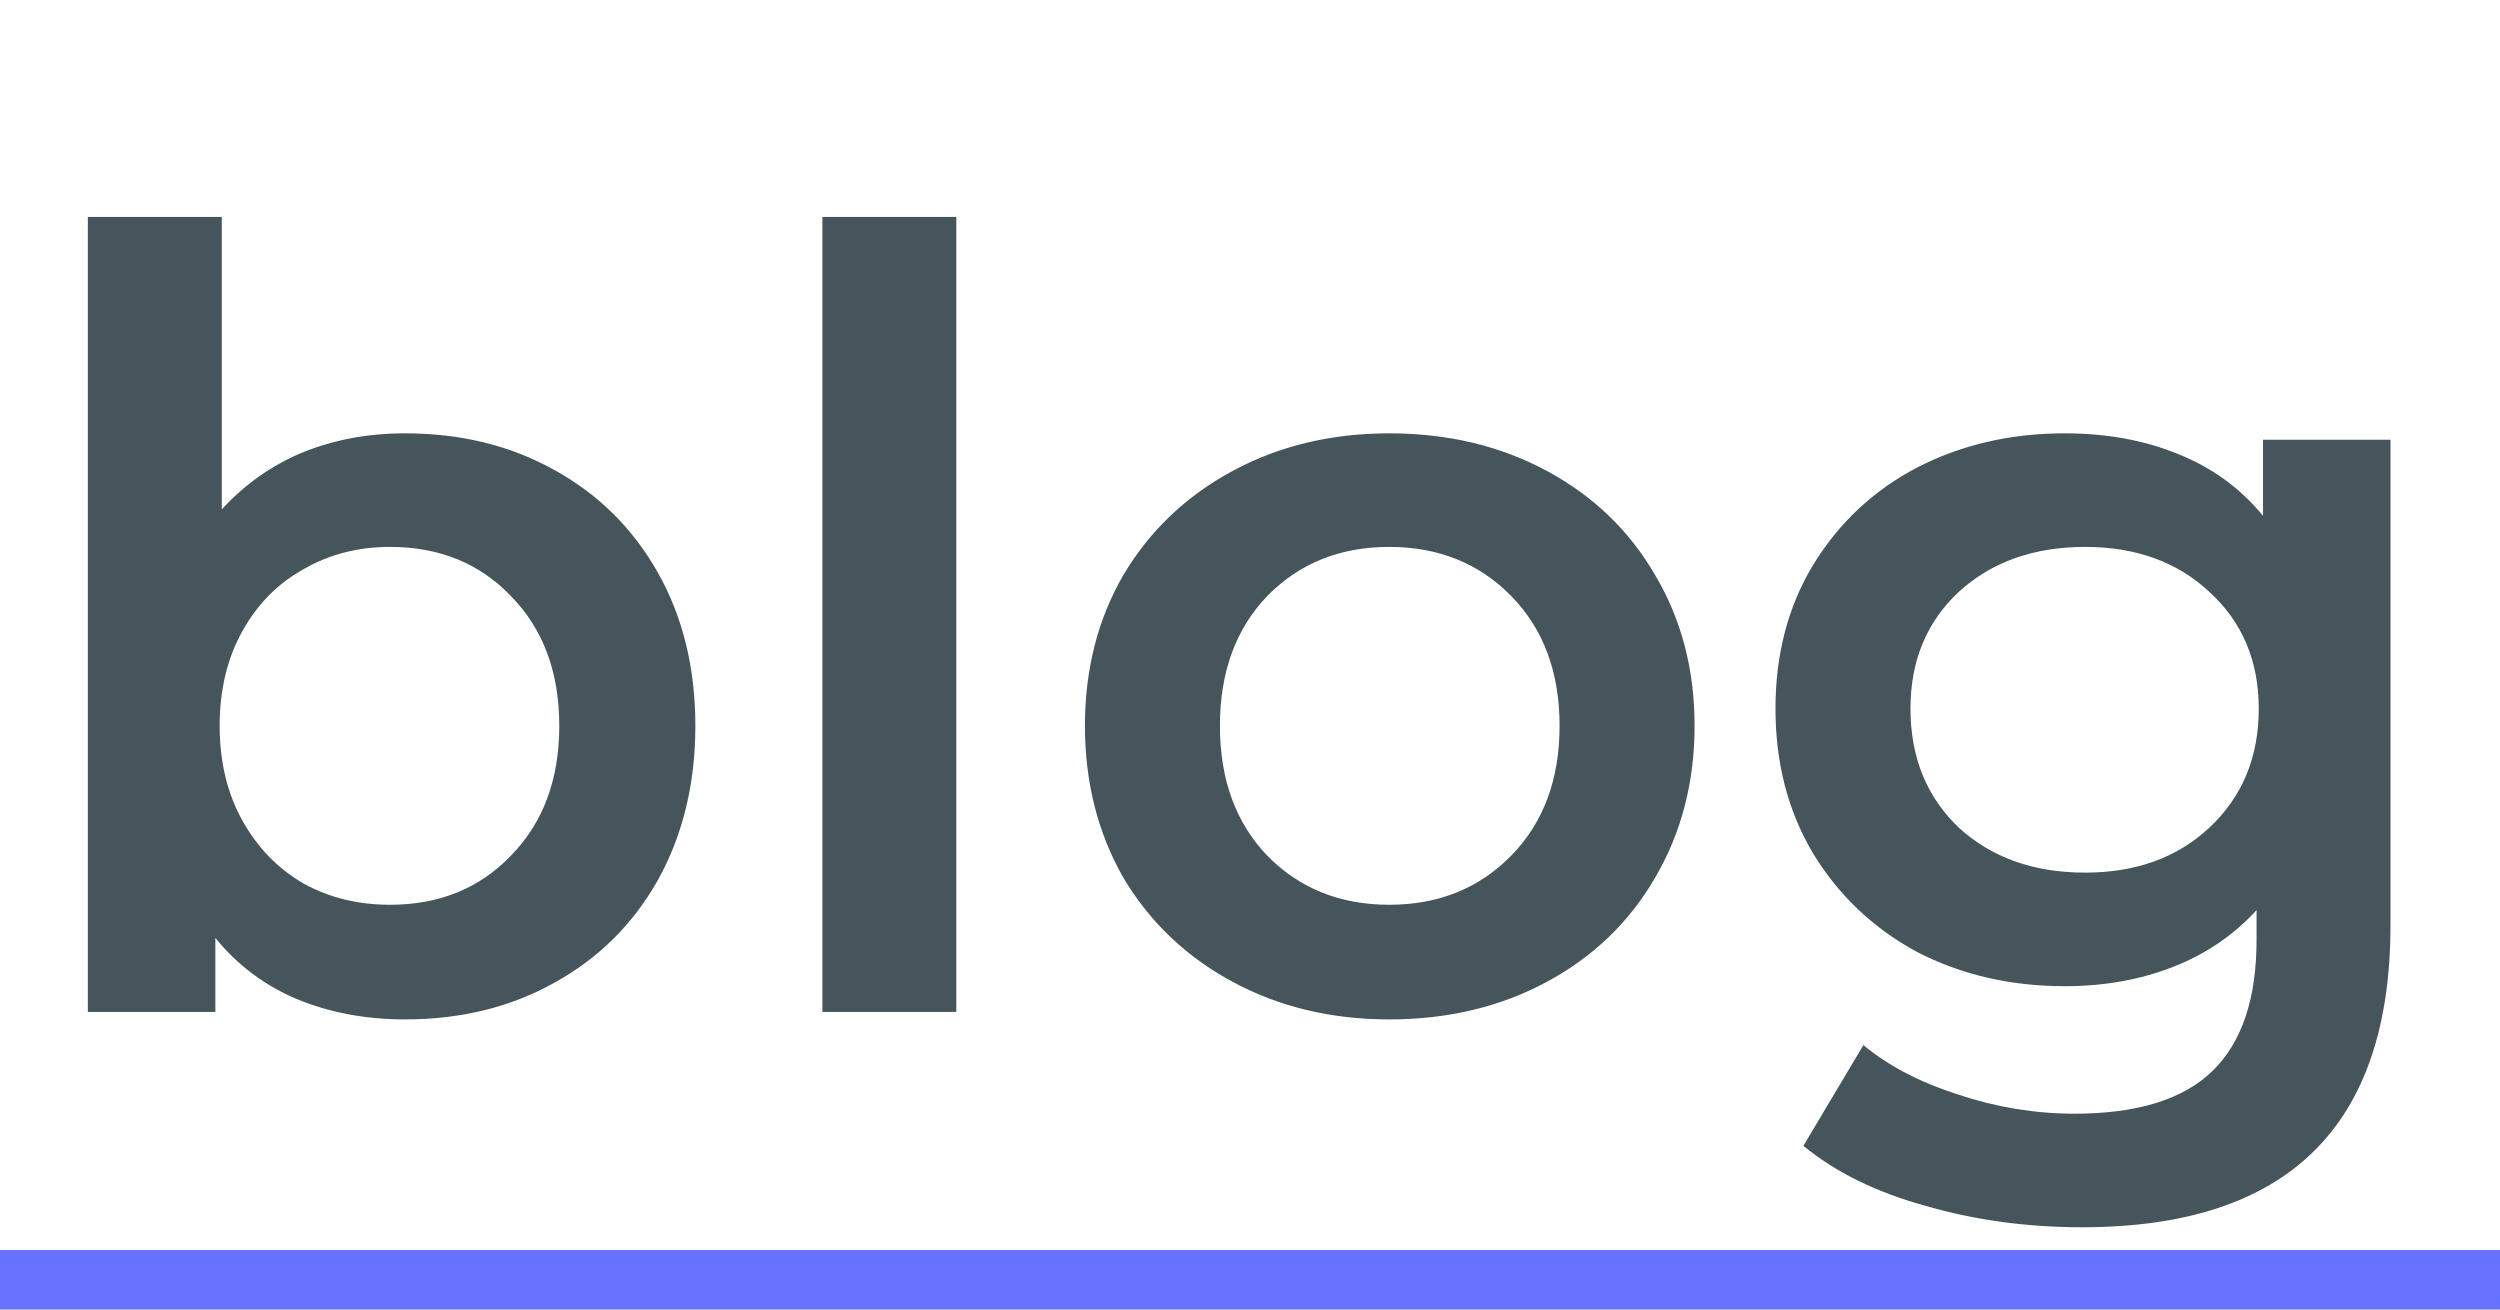 <svg width="42" height="22" viewBox="0 0 42 22" fill="none" xmlns="http://www.w3.org/2000/svg">
<path d="M6.804 7.28C7.74 7.28 8.574 7.484 9.306 7.892C10.05 8.3 10.632 8.876 11.052 9.62C11.472 10.364 11.682 11.222 11.682 12.194C11.682 13.166 11.472 14.03 11.052 14.786C10.632 15.53 10.05 16.106 9.306 16.514C8.574 16.922 7.74 17.126 6.804 17.126C6.144 17.126 5.538 17.012 4.986 16.784C4.446 16.556 3.99 16.214 3.618 15.758V17H1.476V3.644H3.726V8.558C4.11 8.138 4.56 7.82 5.076 7.604C5.604 7.388 6.18 7.28 6.804 7.28ZM6.552 15.2C7.38 15.2 8.058 14.924 8.586 14.372C9.126 13.82 9.396 13.094 9.396 12.194C9.396 11.294 9.126 10.568 8.586 10.016C8.058 9.464 7.38 9.188 6.552 9.188C6.012 9.188 5.526 9.314 5.094 9.566C4.662 9.806 4.32 10.154 4.068 10.61C3.816 11.066 3.69 11.594 3.69 12.194C3.69 12.794 3.816 13.322 4.068 13.778C4.32 14.234 4.662 14.588 5.094 14.84C5.526 15.08 6.012 15.2 6.552 15.2ZM13.816 3.644H16.066V17H13.816V3.644ZM23.339 17.126C22.367 17.126 21.491 16.916 20.711 16.496C19.931 16.076 19.319 15.494 18.875 14.75C18.443 13.994 18.227 13.142 18.227 12.194C18.227 11.246 18.443 10.4 18.875 9.656C19.319 8.912 19.931 8.33 20.711 7.91C21.491 7.49 22.367 7.28 23.339 7.28C24.323 7.28 25.205 7.49 25.985 7.91C26.765 8.33 27.371 8.912 27.803 9.656C28.247 10.4 28.469 11.246 28.469 12.194C28.469 13.142 28.247 13.994 27.803 14.75C27.371 15.494 26.765 16.076 25.985 16.496C25.205 16.916 24.323 17.126 23.339 17.126ZM23.339 15.2C24.167 15.2 24.851 14.924 25.391 14.372C25.931 13.82 26.201 13.094 26.201 12.194C26.201 11.294 25.931 10.568 25.391 10.016C24.851 9.464 24.167 9.188 23.339 9.188C22.511 9.188 21.827 9.464 21.287 10.016C20.759 10.568 20.495 11.294 20.495 12.194C20.495 13.094 20.759 13.82 21.287 14.372C21.827 14.924 22.511 15.2 23.339 15.2ZM40.16 7.388V15.542C40.16 18.926 38.432 20.618 34.977 20.618C34.053 20.618 33.176 20.498 32.349 20.258C31.52 20.03 30.837 19.694 30.297 19.25L31.305 17.558C31.724 17.906 32.252 18.182 32.889 18.386C33.536 18.602 34.191 18.71 34.85 18.71C35.907 18.71 36.681 18.47 37.172 17.99C37.664 17.51 37.91 16.778 37.91 15.794V15.29C37.526 15.71 37.059 16.028 36.507 16.244C35.955 16.46 35.349 16.568 34.688 16.568C33.776 16.568 32.949 16.376 32.205 15.992C31.473 15.596 30.89 15.044 30.459 14.336C30.038 13.628 29.828 12.818 29.828 11.906C29.828 10.994 30.038 10.19 30.459 9.494C30.89 8.786 31.473 8.24 32.205 7.856C32.949 7.472 33.776 7.28 34.688 7.28C35.385 7.28 36.014 7.394 36.578 7.622C37.154 7.85 37.635 8.198 38.019 8.666V7.388H40.16ZM35.031 14.66C35.883 14.66 36.578 14.408 37.118 13.904C37.67 13.388 37.947 12.722 37.947 11.906C37.947 11.102 37.67 10.448 37.118 9.944C36.578 9.44 35.883 9.188 35.031 9.188C34.166 9.188 33.459 9.44 32.907 9.944C32.367 10.448 32.096 11.102 32.096 11.906C32.096 12.722 32.367 13.388 32.907 13.904C33.459 14.408 34.166 14.66 35.031 14.66Z" fill="#45555B"/>
<line y1="21.5" x2="42" y2="21.5" stroke="#6773FF"/>
</svg>
